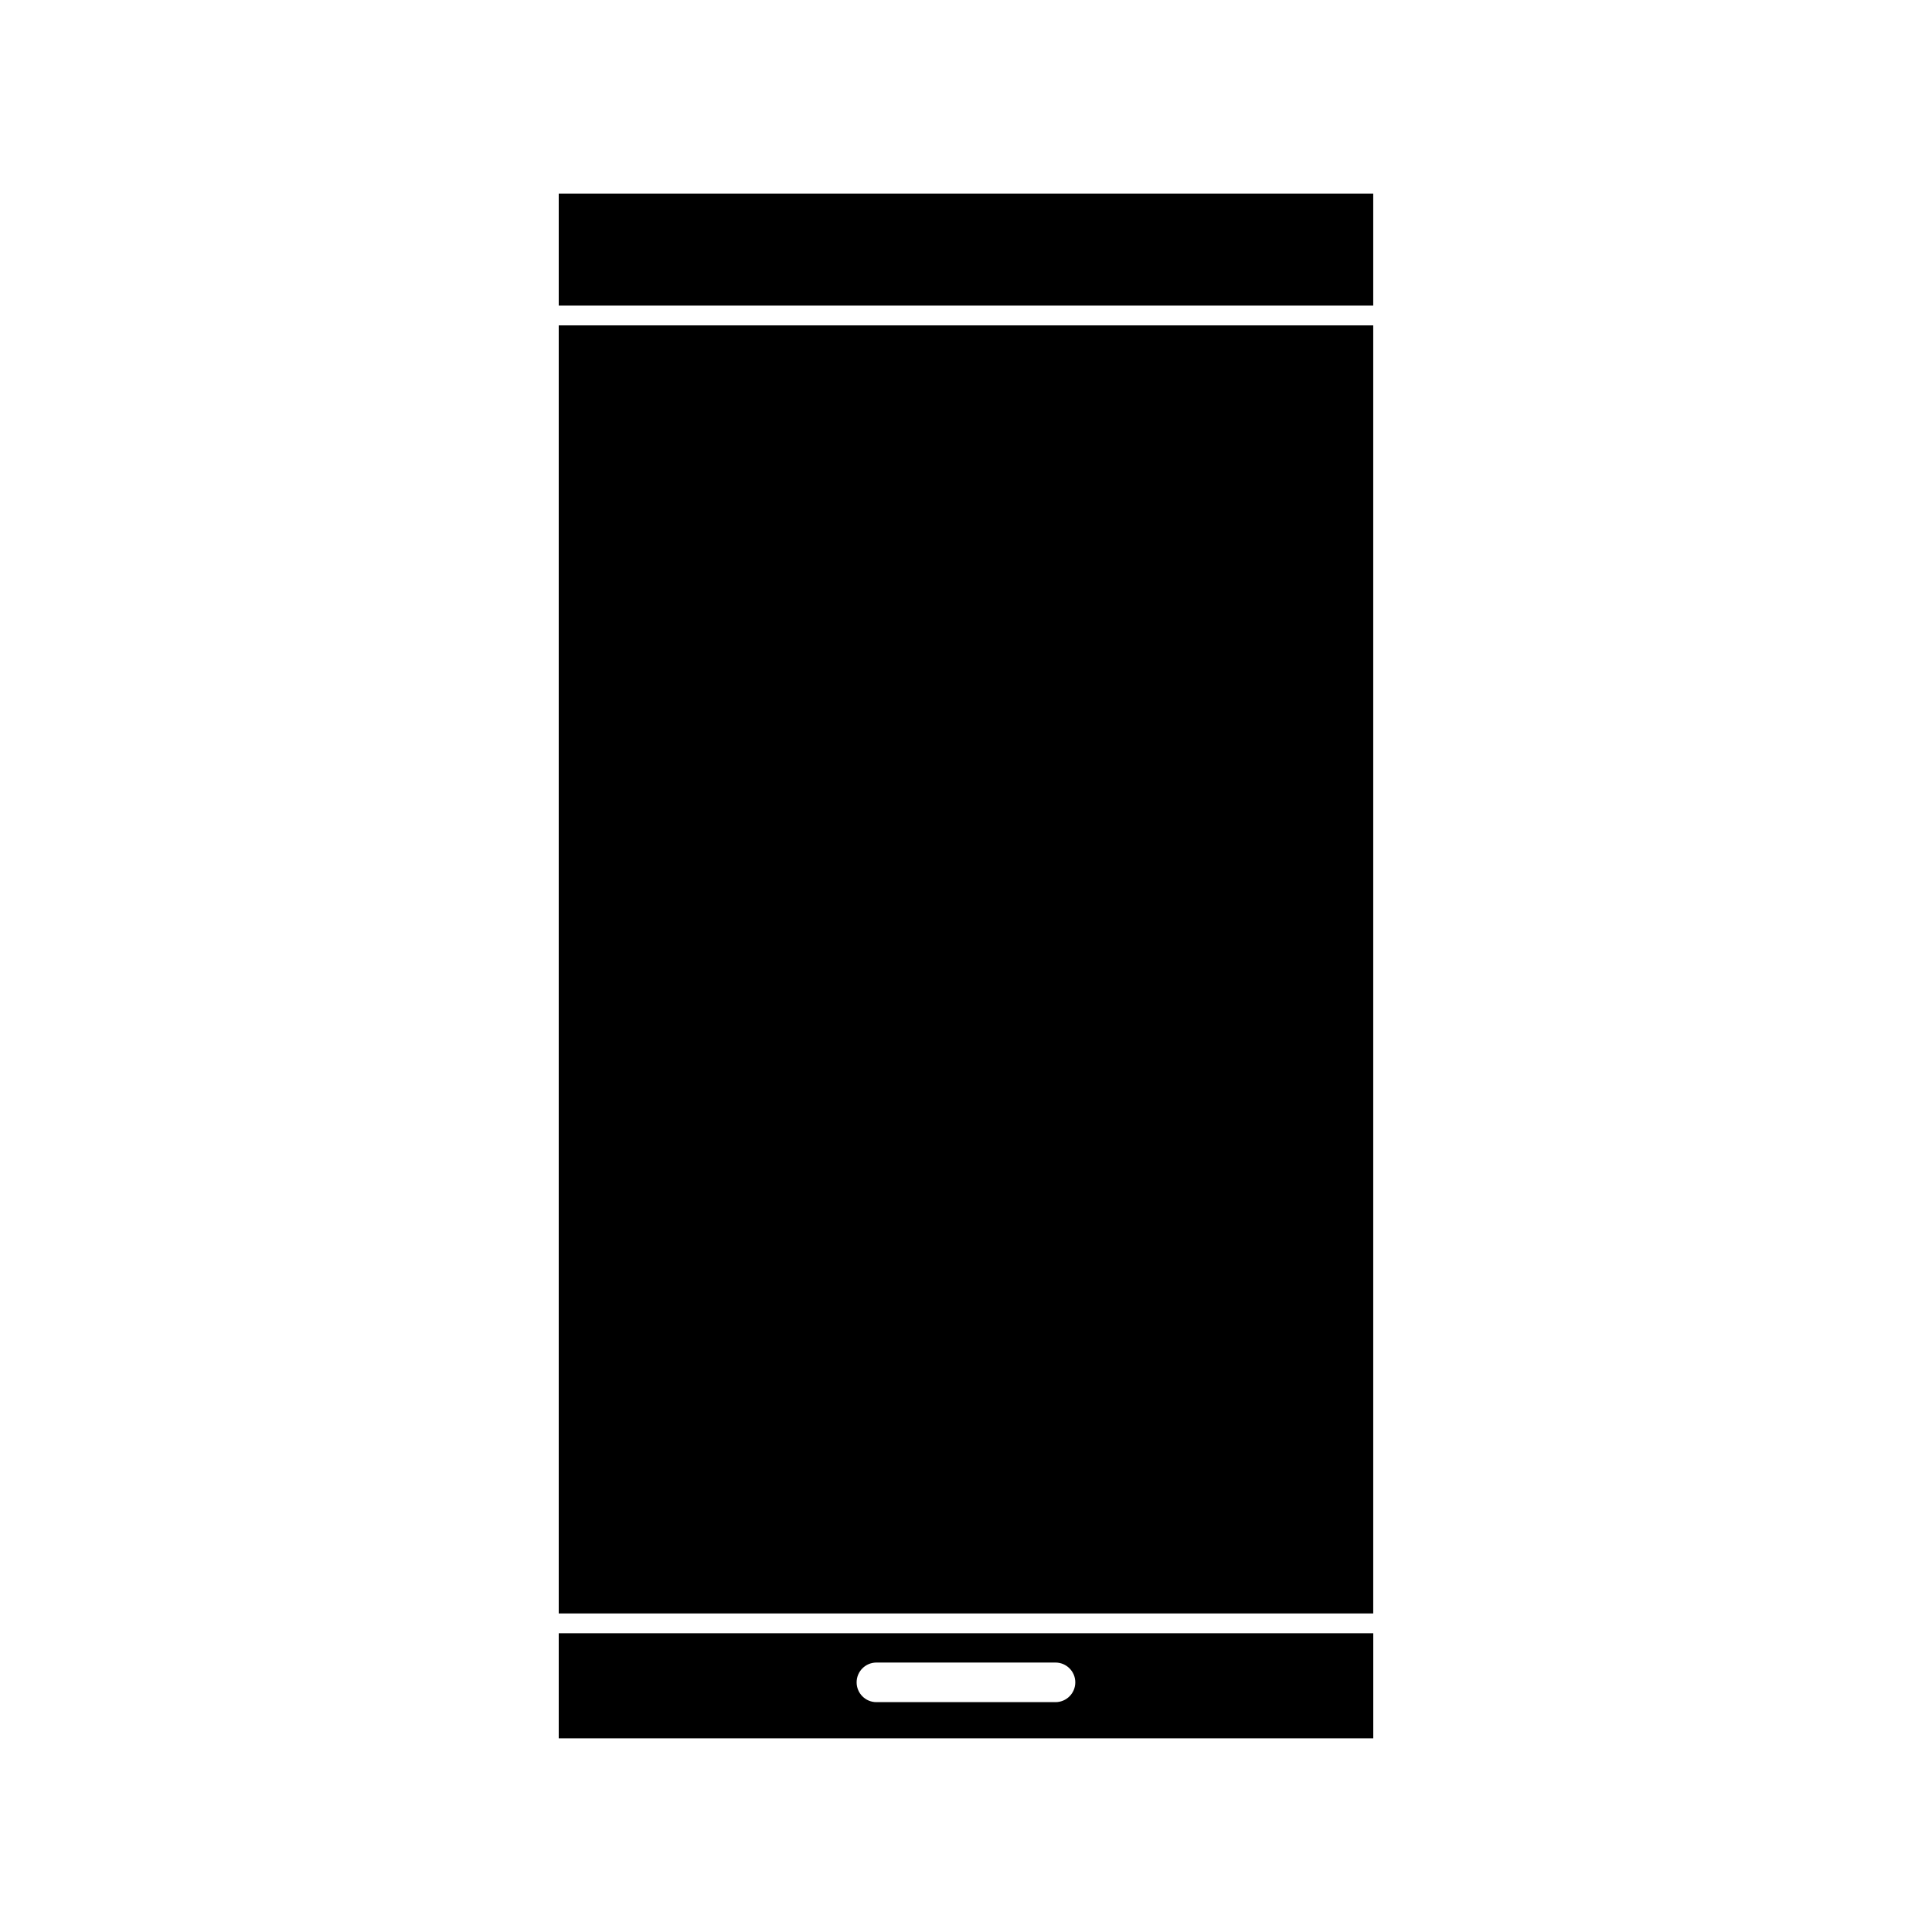 <?xml version="1.0" encoding="UTF-8"?>
<!-- Uploaded to: SVG Repo, www.svgrepo.com, Generator: SVG Repo Mixer Tools -->
<svg fill="#000000" width="800px" height="800px" version="1.1" viewBox="144 144 512 512" xmlns="http://www.w3.org/2000/svg">
 <g>
  <path d="m292.07 195.32v29.664h215.85v-29.664z"/>
  <path d="m292.07 604.67h215.86v-27.84h-215.86zm84.191-20.078h47.457c2.898 0 5.246 2.352 5.246 5.246 0 2.902-2.352 5.246-5.246 5.246h-47.457c-2.902 0-5.246-2.348-5.246-5.246 0-2.898 2.344-5.246 5.246-5.246z"/>
  <path d="m292.07 571.58h215.85v-341.35h-215.85z"/>
 </g>
</svg>